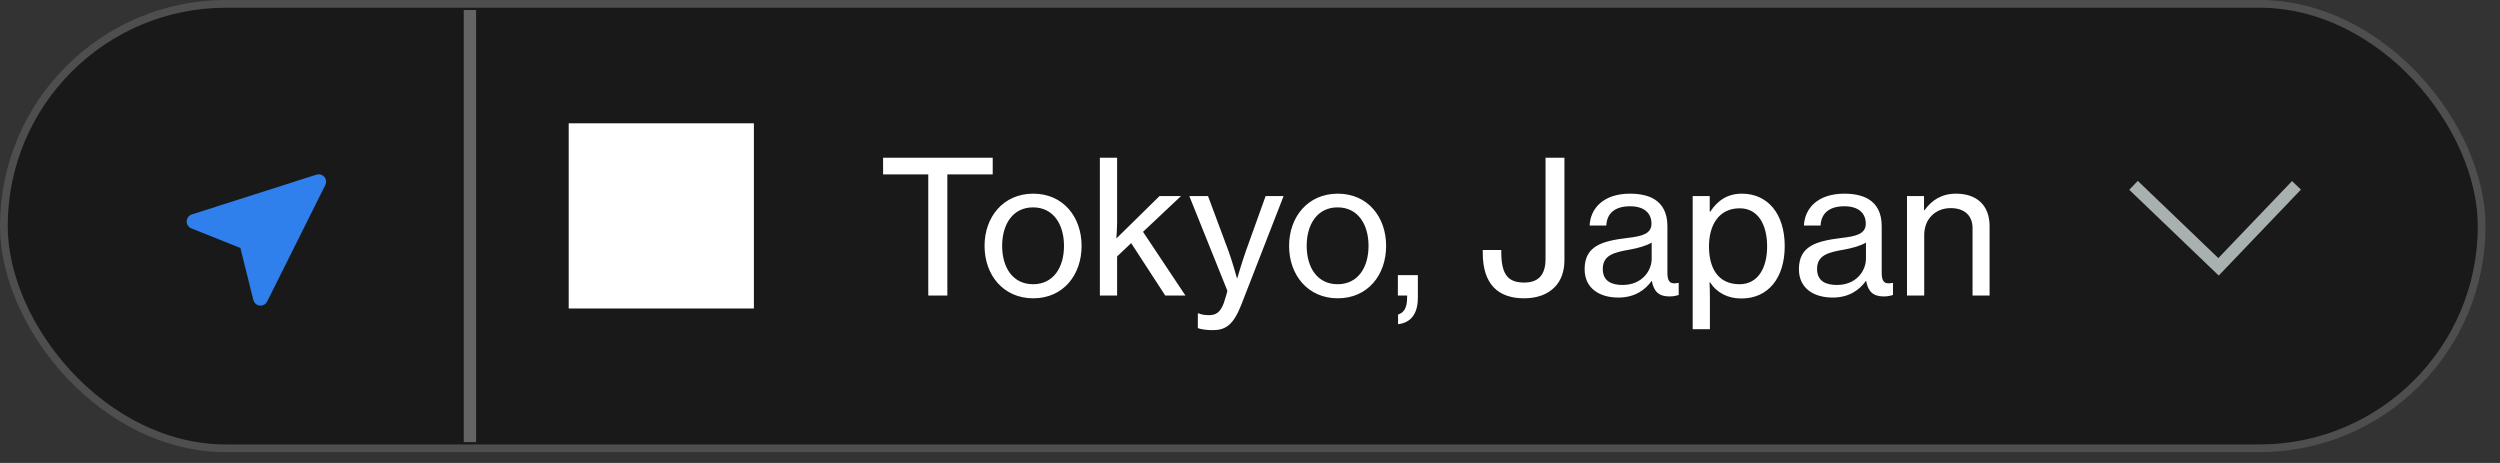 <svg width="162" height="30" viewBox="0 0 162 30" fill="none" xmlns="http://www.w3.org/2000/svg">
<rect x="0" y="0" width="162" height="30" fill="#333333" stroke="none"/>
<rect x="0.25" y="0.25" width="160.561" height="28.8" rx="14.4" fill="black" fill-opacity="0.5"/>
<rect x="0.25" y="0.25" width="160.561" height="28.8" rx="14.4" stroke="#4E4E4E" stroke-width="0.5"/>
<path d="M20.574 11.301C20.737 11.275 20.905 11.334 21.015 11.462C21.14 11.609 21.166 11.816 21.08 11.989L17.311 19.538C17.222 19.717 17.03 19.822 16.83 19.8C16.63 19.778 16.466 19.634 16.417 19.439L15.577 16.069L12.398 14.798C12.21 14.723 12.09 14.538 12.098 14.335C12.105 14.133 12.238 13.957 12.431 13.895L20.504 11.318L20.574 11.301Z" fill="#2F80ED"/>
<path d="M30.451 0.65L30.451 28.65" stroke="#646464" stroke-width="0.8"/>
<path d="M36.852 19.99H48.852V7.99H36.852V19.99Z" fill="white"/>
<path d="M57.224 11.302V10.222H64.328V11.302H61.388V19.15H60.152V11.302H57.224ZM66.955 19.33C65.011 19.33 63.799 17.818 63.799 15.934C63.799 14.062 65.011 12.55 66.955 12.55C68.899 12.55 70.087 14.062 70.087 15.934C70.087 17.818 68.899 19.33 66.955 19.33ZM66.943 18.418C68.263 18.418 68.947 17.326 68.947 15.934C68.947 14.542 68.263 13.438 66.943 13.438C65.623 13.438 64.939 14.542 64.939 15.934C64.939 17.326 65.623 18.418 66.943 18.418ZM75.508 19.15L73.3 15.754L72.388 16.618V19.15H71.272V10.222H72.388V14.458C72.388 14.686 72.364 15.142 72.34 15.454L75.136 12.706H76.528L74.068 15.022L76.816 19.15H75.508ZM78.568 21.394C78.208 21.394 77.8 21.334 77.62 21.262V20.302H77.668C77.788 20.374 78.064 20.422 78.34 20.422C78.784 20.422 79.072 20.254 79.3 19.642C79.3 19.618 79.552 18.898 79.528 18.826L77.068 12.706H78.28L79.612 16.282C79.876 17.014 80.152 18.022 80.152 18.022H80.176C80.176 18.022 80.476 17.002 80.728 16.282L82.012 12.706H83.176L80.44 19.738C79.912 21.094 79.396 21.394 78.568 21.394ZM86.689 19.33C84.745 19.33 83.533 17.818 83.533 15.934C83.533 14.062 84.745 12.55 86.689 12.55C88.633 12.55 89.821 14.062 89.821 15.934C89.821 17.818 88.633 19.33 86.689 19.33ZM86.677 18.418C87.997 18.418 88.681 17.326 88.681 15.934C88.681 14.542 87.997 13.438 86.677 13.438C85.357 13.438 84.673 14.542 84.673 15.934C84.673 17.326 85.357 18.418 86.677 18.418ZM90.594 21.01V20.386C90.93 20.266 91.182 20.026 91.182 19.27V19.15H90.582V17.83H91.878V19.27C91.878 20.326 91.446 20.902 90.594 21.01ZM98.759 19.33C97.091 19.33 96.083 18.43 96.083 16.39V16.198H97.283V16.354C97.283 17.854 97.775 18.31 98.771 18.31C99.647 18.31 100.151 17.854 100.151 16.786V10.222H101.375V16.858C101.375 17.566 101.171 18.178 100.739 18.61C100.307 19.054 99.647 19.33 98.759 19.33ZM104.868 19.282C103.644 19.282 102.684 18.682 102.684 17.446C102.684 15.946 103.788 15.622 105.456 15.418C106.404 15.31 107.016 15.154 107.016 14.494C107.016 13.798 106.524 13.366 105.636 13.366C104.616 13.366 104.124 13.846 104.088 14.614H103.008C103.056 13.522 103.884 12.55 105.624 12.55C106.236 12.55 106.776 12.658 107.184 12.898C107.724 13.222 108.048 13.786 108.048 14.65V17.662C108.048 18.178 108.168 18.454 108.732 18.334H108.78V19.114C108.624 19.162 108.444 19.21 108.18 19.21C107.496 19.21 107.16 18.886 107.04 18.202H107.028C106.62 18.766 105.96 19.282 104.868 19.282ZM105.144 18.466C106.428 18.466 107.028 17.518 107.028 16.774V15.718C106.704 15.922 106.14 16.078 105.612 16.174C104.556 16.354 103.86 16.546 103.86 17.434C103.86 18.262 104.496 18.466 105.144 18.466ZM109.686 21.334V12.706H110.79V13.714H110.826C111.306 12.982 111.954 12.55 112.878 12.55C114.522 12.55 115.65 13.822 115.65 15.946C115.65 18.01 114.582 19.342 112.842 19.342C111.966 19.342 111.258 18.982 110.814 18.298H110.778C110.79 18.526 110.802 18.886 110.802 19.378V21.334H109.686ZM112.722 18.418C113.91 18.418 114.51 17.374 114.51 15.97C114.51 14.554 113.922 13.498 112.734 13.498C111.366 13.498 110.742 14.602 110.742 15.97C110.742 17.326 111.294 18.418 112.722 18.418ZM118.754 19.282C117.53 19.282 116.57 18.682 116.57 17.446C116.57 15.946 117.674 15.622 119.342 15.418C120.29 15.31 120.902 15.154 120.902 14.494C120.902 13.798 120.41 13.366 119.522 13.366C118.502 13.366 118.01 13.846 117.974 14.614H116.894C116.942 13.522 117.77 12.55 119.51 12.55C120.122 12.55 120.662 12.658 121.07 12.898C121.61 13.222 121.934 13.786 121.934 14.65V17.662C121.934 18.178 122.054 18.454 122.618 18.334H122.666V19.114C122.51 19.162 122.33 19.21 122.066 19.21C121.382 19.21 121.046 18.886 120.926 18.202H120.914C120.506 18.766 119.846 19.282 118.754 19.282ZM119.03 18.466C120.314 18.466 120.914 17.518 120.914 16.774V15.718C120.59 15.922 120.026 16.078 119.498 16.174C118.442 16.354 117.746 16.546 117.746 17.434C117.746 18.262 118.382 18.466 119.03 18.466ZM124.677 12.706V13.618H124.713C125.181 12.97 125.817 12.55 126.753 12.55C128.097 12.55 128.925 13.306 128.925 14.65V19.15H127.821V14.782C127.821 13.954 127.281 13.486 126.405 13.486C125.409 13.486 124.689 14.194 124.689 15.226V19.15H123.573V12.706H124.677Z" fill="white"/>
<path d="M148.812 12.01L143.761 17.29L138.252 12.01" stroke="#A9B0B0" stroke-width="0.8"/>
</svg>
